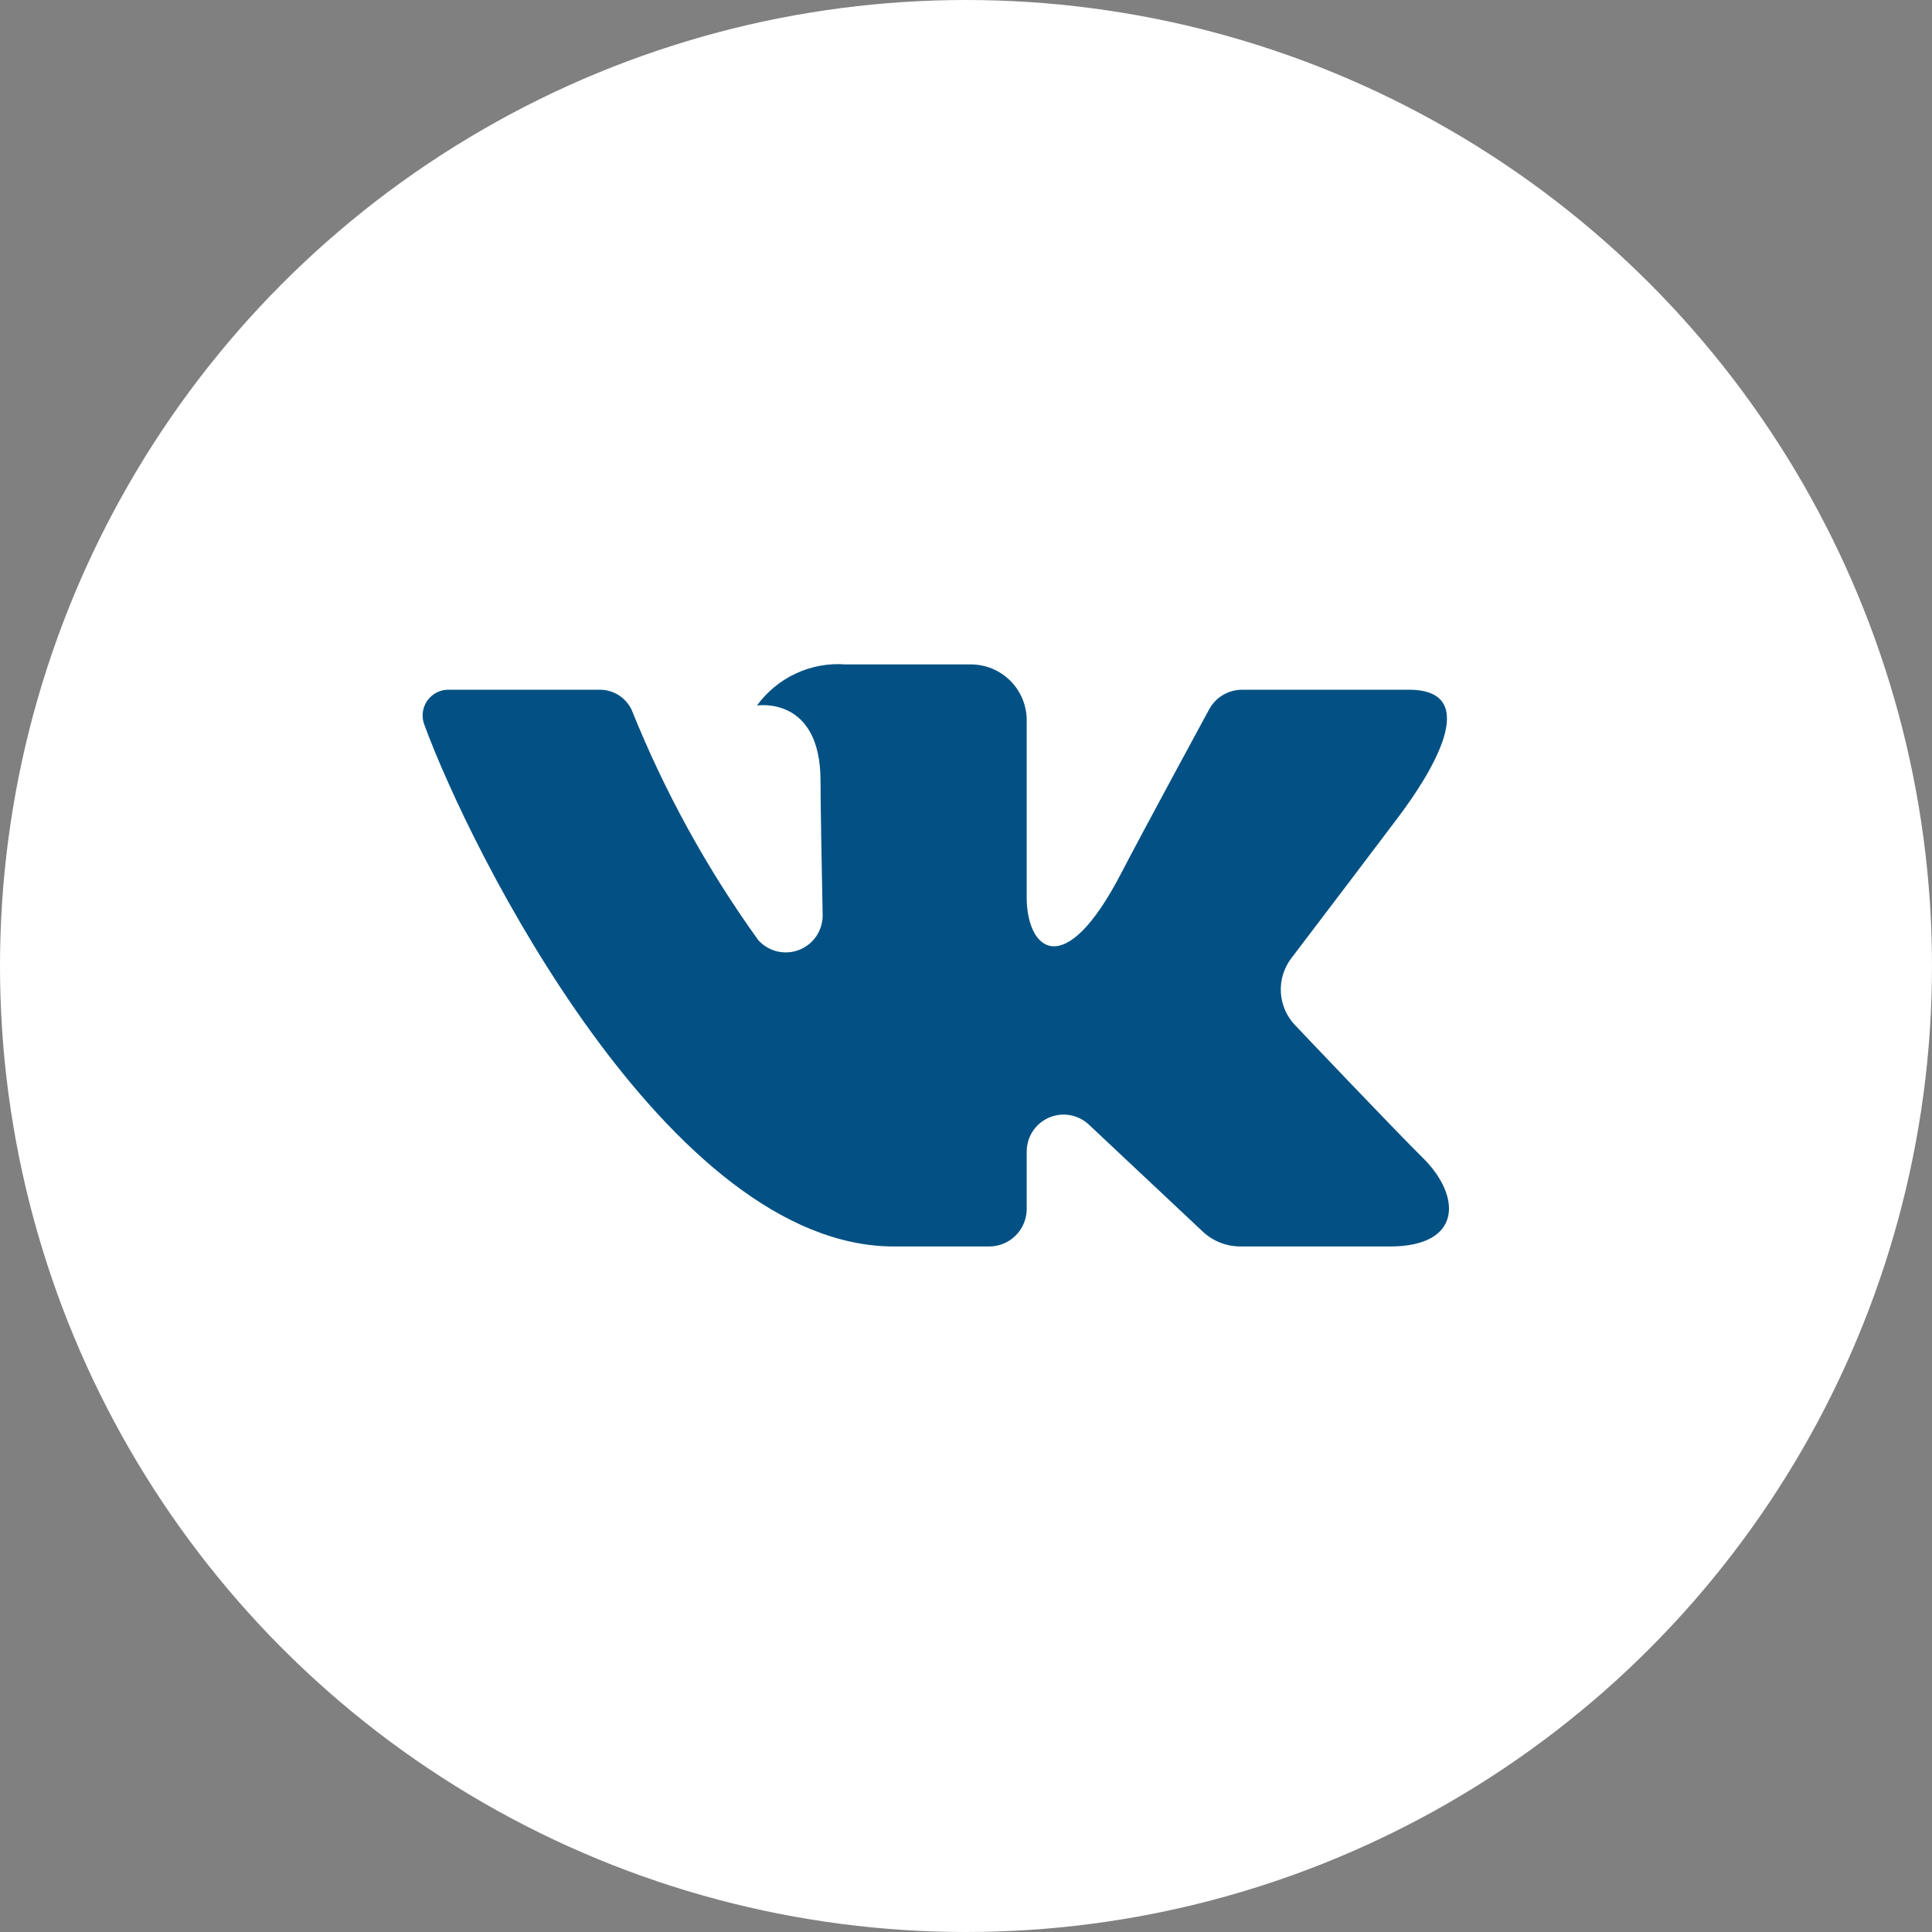 <svg width="40" height="40" viewBox="0 0 40 40" fill="none" xmlns="http://www.w3.org/2000/svg">
<rect x="0" y="0" width="40" height="40" fill="#808080" stroke="none"/>
<circle cx="20" cy="20" r="20" fill="white"/>
<path d="M29.166 14.28H25.718C25.577 14.28 25.439 14.318 25.318 14.39C25.197 14.462 25.099 14.566 25.032 14.69C25.032 14.69 23.657 17.223 23.215 18.076C22.026 20.371 21.257 19.651 21.257 18.585V14.913C21.257 14.606 21.135 14.312 20.918 14.095C20.701 13.878 20.407 13.756 20.1 13.756H17.507C17.154 13.729 16.8 13.794 16.479 13.943C16.158 14.092 15.88 14.321 15.672 14.607C15.672 14.607 16.988 14.394 16.988 16.168C16.988 16.608 17.011 17.873 17.032 18.935C17.036 19.091 16.991 19.245 16.905 19.376C16.819 19.506 16.695 19.607 16.549 19.665C16.404 19.722 16.244 19.734 16.092 19.698C15.94 19.662 15.802 19.58 15.698 19.463C14.636 17.987 13.757 16.389 13.08 14.702C13.021 14.576 12.928 14.469 12.811 14.394C12.694 14.319 12.558 14.28 12.419 14.28C11.671 14.28 10.175 14.28 9.286 14.28C9.2 14.279 9.115 14.3 9.038 14.339C8.962 14.379 8.896 14.436 8.846 14.507C8.797 14.577 8.765 14.659 8.754 14.744C8.743 14.83 8.753 14.917 8.783 14.997C9.735 17.607 13.833 25.807 18.51 25.807H20.479C20.685 25.807 20.883 25.725 21.029 25.58C21.175 25.434 21.257 25.236 21.257 25.03V23.841C21.257 23.692 21.3 23.546 21.382 23.421C21.464 23.297 21.581 23.198 21.718 23.139C21.855 23.08 22.006 23.062 22.153 23.088C22.299 23.114 22.436 23.182 22.544 23.284L24.901 25.498C25.113 25.697 25.392 25.807 25.682 25.807H28.777C30.269 25.807 30.269 24.772 29.456 23.97C28.883 23.406 26.816 21.228 26.816 21.228C26.64 21.045 26.534 20.804 26.519 20.55C26.504 20.296 26.58 20.044 26.734 19.841C27.402 18.962 28.495 17.523 28.958 16.907C29.591 16.064 30.738 14.28 29.166 14.28Z" fill="#035184"/>
</svg>
